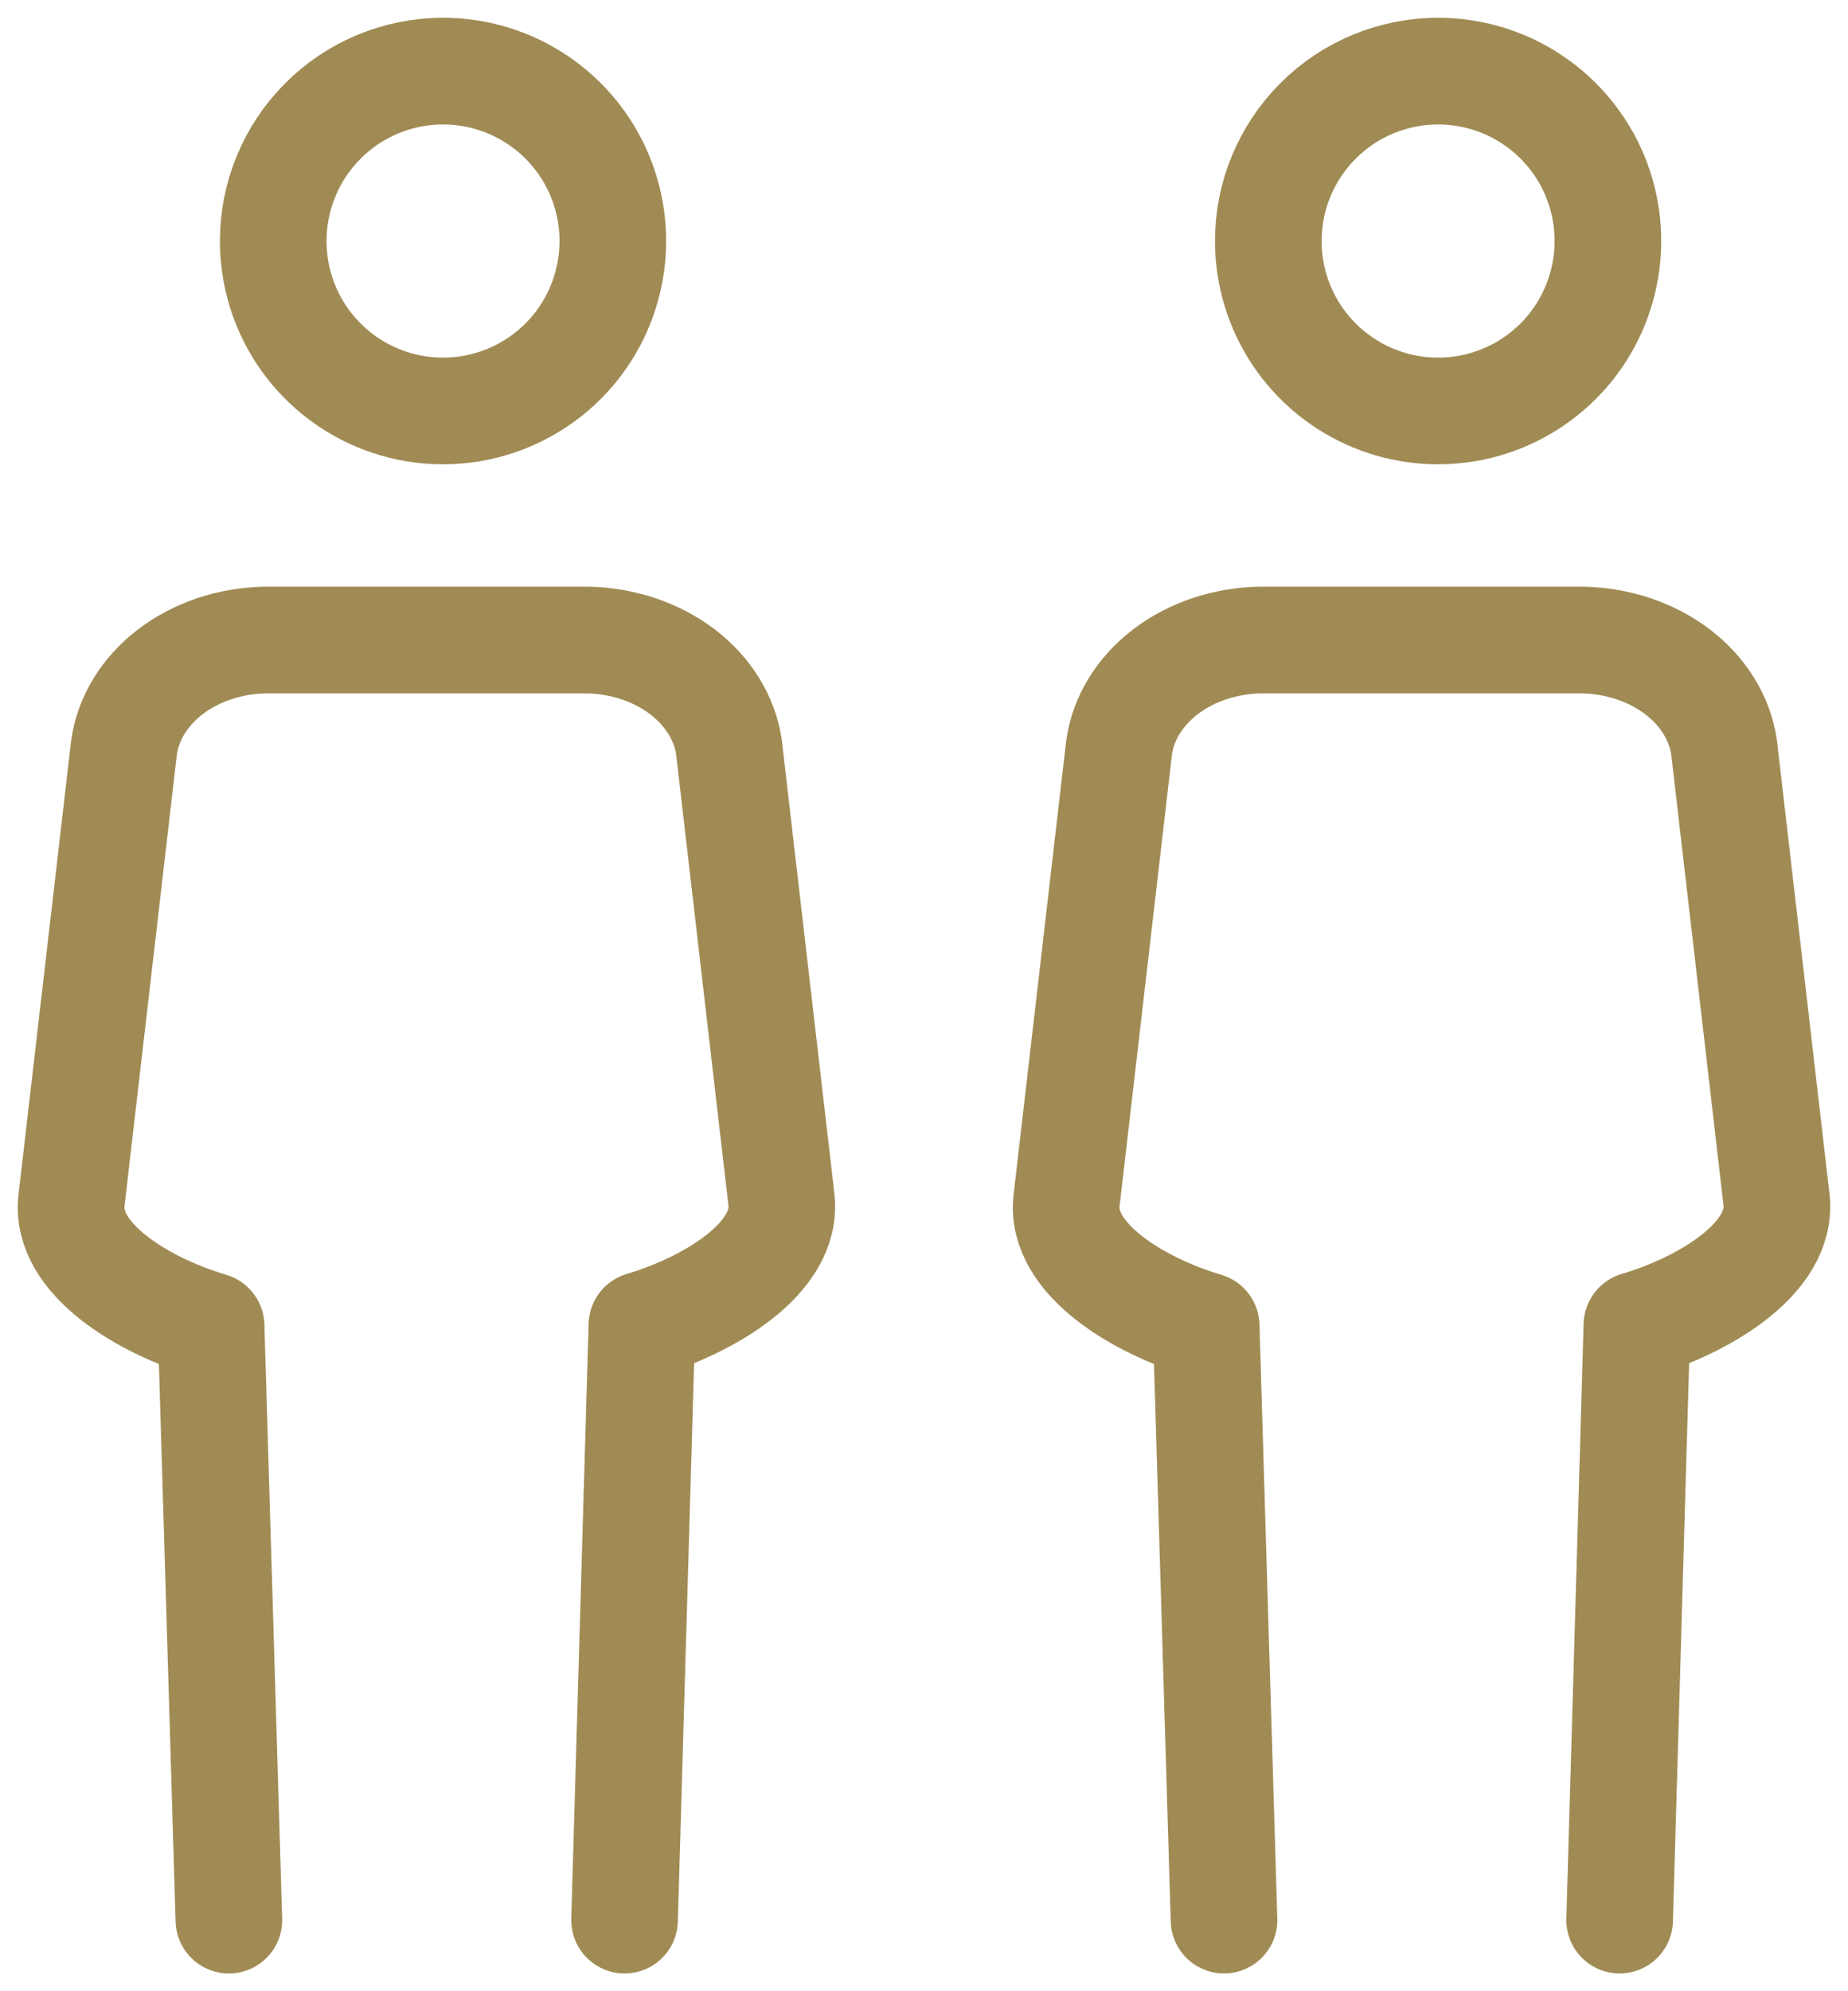 <svg width="26" height="28" viewBox="0 0 26 28" fill="none" xmlns="http://www.w3.org/2000/svg">
<path d="M6.233 1C6.706 1 7.168 1.14 7.561 1.403C7.953 1.665 8.26 2.038 8.441 2.475C8.621 2.912 8.669 3.392 8.576 3.855C8.484 4.319 8.257 4.745 7.923 5.079C7.588 5.413 7.163 5.641 6.699 5.733C6.236 5.825 5.755 5.778 5.319 5.597C4.882 5.416 4.509 5.11 4.246 4.717C3.984 4.324 3.844 3.862 3.844 3.389C3.844 3.076 3.906 2.765 4.026 2.475C4.146 2.185 4.322 1.922 4.544 1.7C4.765 1.478 5.029 1.302 5.319 1.182C5.609 1.062 5.919 1 6.233 1V1Z" stroke="#A08B54" stroke-width="1.5" stroke-linecap="round" stroke-linejoin="round"/>
<path d="M8.787 27L9.031 18.633C9.968 18.355 11.09 17.695 10.994 16.868L10.256 10.506C10.196 10.097 9.962 9.721 9.598 9.444C9.233 9.168 8.762 9.01 8.27 9H3.73C3.235 9.009 2.761 9.168 2.396 9.447C2.031 9.727 1.799 10.107 1.744 10.518L1.006 16.88C0.91 17.707 2.032 18.367 2.97 18.645L3.22 27" stroke="#A08B54" stroke-width="1.5" stroke-linecap="round" stroke-linejoin="round"/>
<path d="M20.233 1C20.706 1 21.168 1.14 21.561 1.403C21.953 1.665 22.26 2.038 22.441 2.475C22.621 2.912 22.669 3.392 22.576 3.855C22.484 4.319 22.257 4.745 21.923 5.079C21.588 5.413 21.163 5.641 20.699 5.733C20.236 5.825 19.755 5.778 19.319 5.597C18.882 5.416 18.509 5.11 18.246 4.717C17.984 4.324 17.844 3.862 17.844 3.389C17.844 3.076 17.905 2.765 18.026 2.475C18.146 2.185 18.322 1.922 18.544 1.7C18.765 1.478 19.029 1.302 19.319 1.182C19.609 1.062 19.919 1 20.233 1V1Z" stroke="#A08B54" stroke-width="1.5" stroke-linecap="round" stroke-linejoin="round"/>
<path d="M22.787 27L23.03 18.633C23.968 18.355 25.09 17.695 24.994 16.868L24.256 10.506C24.196 10.097 23.962 9.721 23.598 9.444C23.233 9.168 22.762 9.01 22.27 9H17.73C17.235 9.009 16.761 9.168 16.396 9.447C16.031 9.727 15.799 10.107 15.744 10.518L15.006 16.88C14.91 17.707 16.032 18.367 16.97 18.645L17.221 27" stroke="#A08B54" stroke-width="1.5" stroke-linecap="round" stroke-linejoin="round"/>
</svg>
